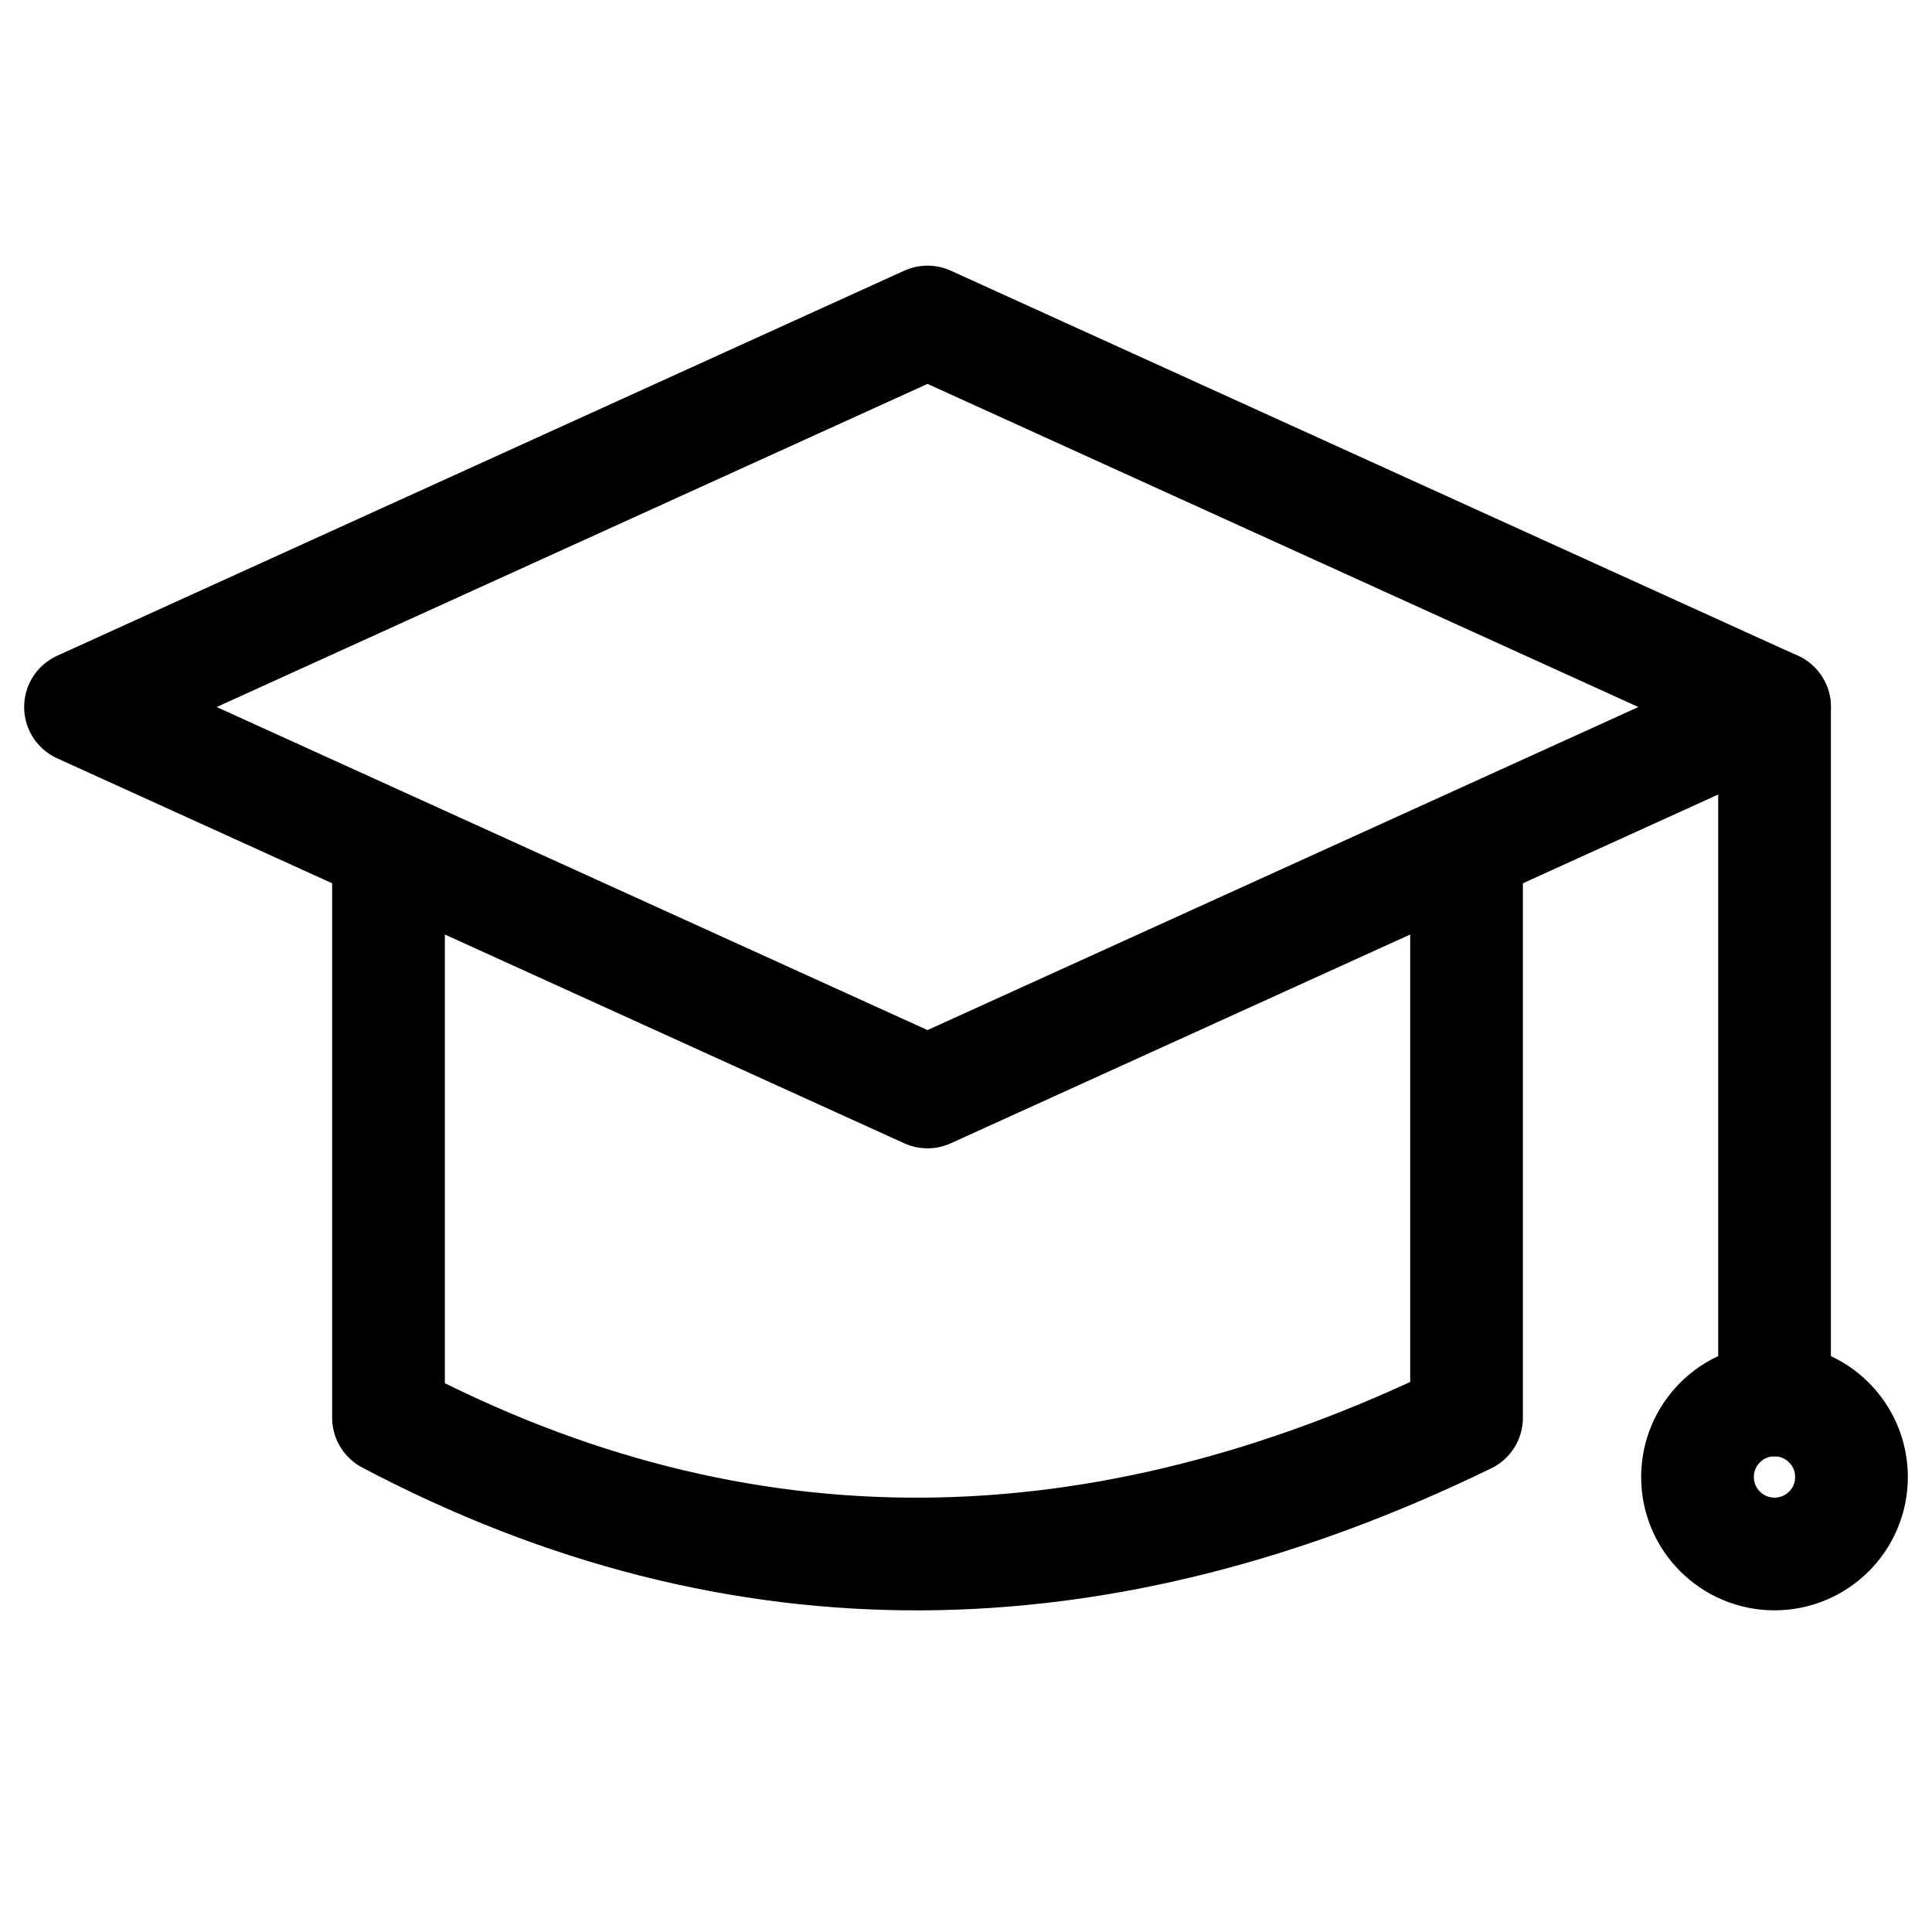<?xml version="1.0" encoding="UTF-8"?> <svg xmlns="http://www.w3.org/2000/svg" width="24" height="24" viewBox="0 0 24 24" fill="none"><path d="M22.044 8.783L11.522 13.565L1 8.783L11.522 4L22.044 8.783Z" stroke="black" stroke-width="1.4" stroke-linecap="round" stroke-linejoin="round"></path><path d="M18.218 10.696V17.611C13.674 19.821 9.197 19.917 4.826 17.611V10.696" stroke="black" stroke-width="1.4" stroke-linecap="round" stroke-linejoin="round"></path><path d="M22.044 8.783V17.391" stroke="black" stroke-width="1.4" stroke-linecap="round" stroke-linejoin="round"></path><path d="M22.043 19.304C22.572 19.304 23 18.876 23 18.348C23 17.82 22.572 17.391 22.043 17.391C21.515 17.391 21.087 17.82 21.087 18.348C21.087 18.876 21.515 19.304 22.043 19.304Z" stroke="black" stroke-width="1.4" stroke-linecap="round" stroke-linejoin="round"></path></svg> 